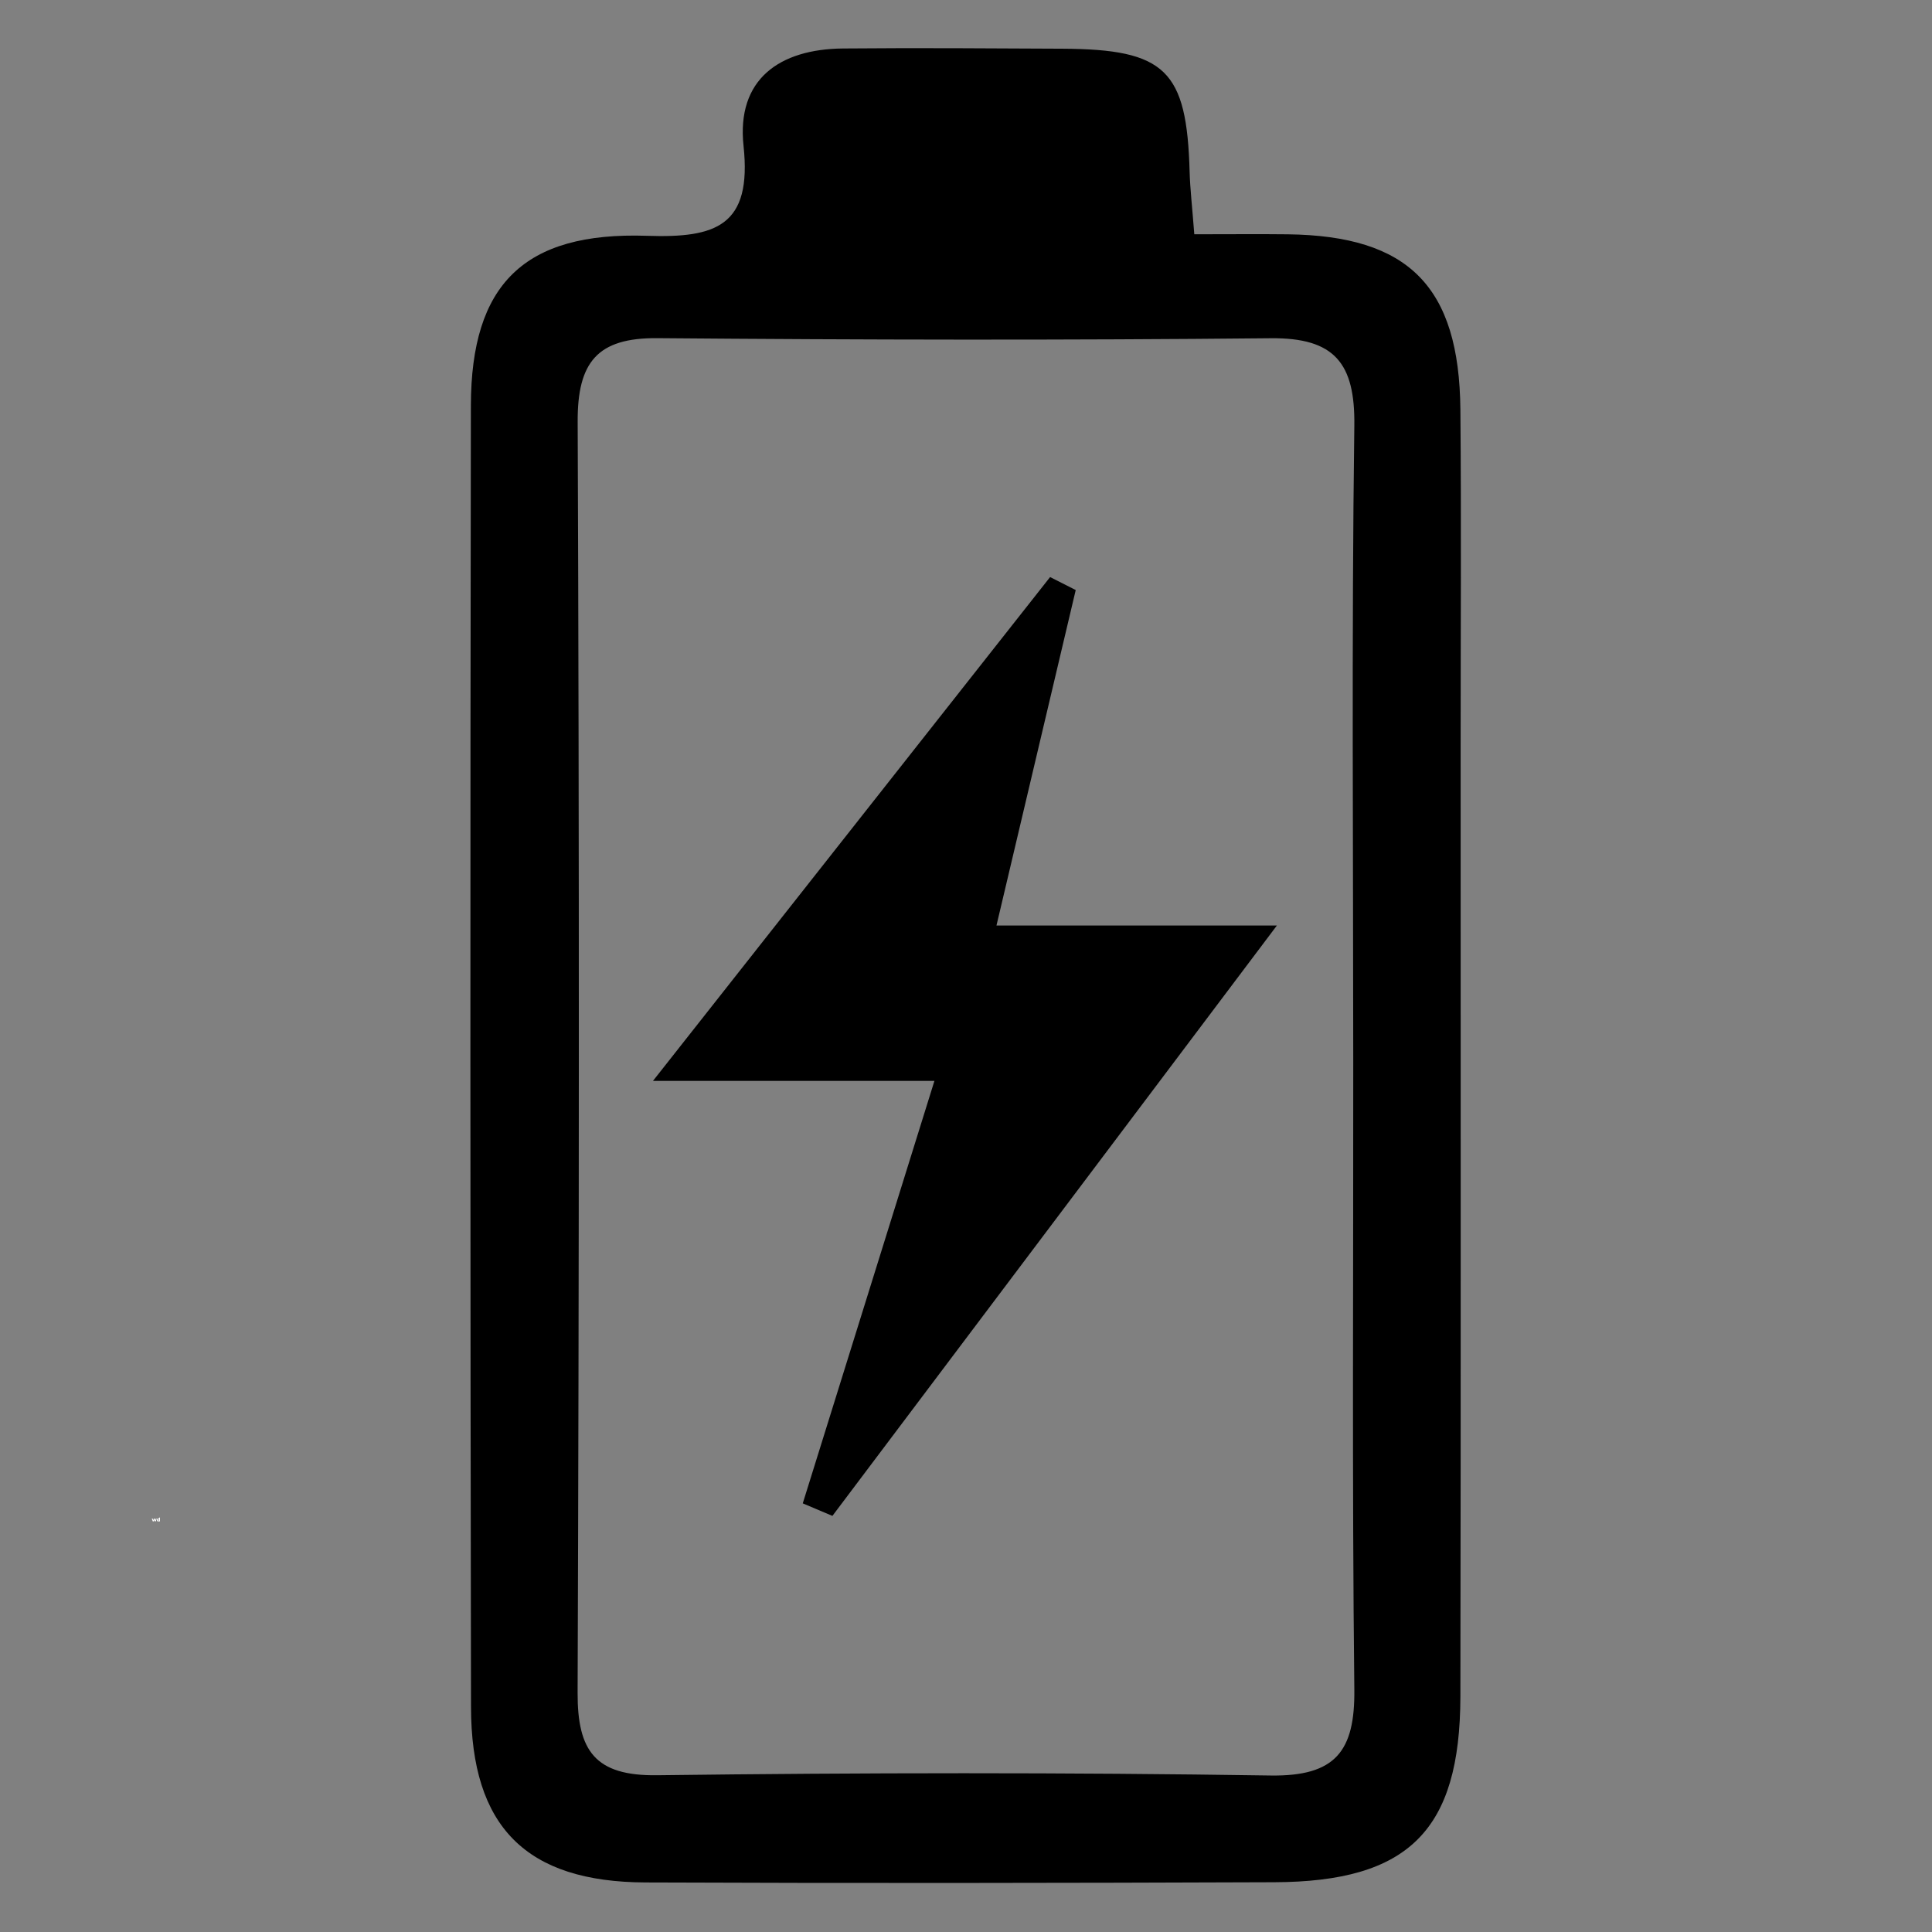 <svg xmlns="http://www.w3.org/2000/svg" xmlns:xlink="http://www.w3.org/1999/xlink" width="500" zoomAndPan="magnify" viewBox="0 0 375 375" height="500" preserveAspectRatio="xMidYMid meet" version="1.0"><rect x="0" y="0" width="375" height="375" fill="#808080" stroke="none"/><defs><g/><clipPath id="bde89f08af"><path d="M 91.031 9.27 L 283.781 9.27 L 283.781 365.52 L 91.031 365.52 Z M 91.031 9.27 " clip-rule="nonzero"/></clipPath><clipPath id="d681527a51"><path d="M 0.281 0.238 L 2 0.238 L 2 1.68 L 0.281 1.68 Z M 0.281 0.238 " clip-rule="nonzero"/></clipPath><clipPath id="5b5a734864"><path d="M 1 0.238 L 2.199 0.238 L 2.199 1.68 L 1 1.68 Z M 1 0.238 " clip-rule="nonzero"/></clipPath><clipPath id="ed18191771"><rect x="0" width="3" y="0" height="2"/></clipPath></defs><g clip-path="url(#bde89f08af)"><path fill="#000000" d="M 231.812 45.473 C 238.766 45.473 244.352 45.414 249.934 45.48 C 273.41 45.762 283.242 55.594 283.461 79.508 C 283.652 101.27 283.508 123.027 283.508 144.797 C 283.5 206.301 283.57 267.801 283.461 329.305 C 283.41 355.297 273.41 365.25 247.316 365.34 C 206.645 365.492 165.965 365.551 125.293 365.383 C 102.109 365.289 91.457 354.598 91.422 331.34 C 91.277 247.125 91.262 162.914 91.398 78.707 C 91.438 55.246 101.656 44.961 125.598 45.77 C 138.969 46.223 145.988 43.867 144.32 28.309 C 142.934 15.387 151.281 9.52 163.66 9.41 C 177.848 9.285 192.035 9.379 206.223 9.453 C 226.242 9.562 230.367 13.613 230.906 33.379 C 231 36.645 231.387 39.902 231.812 45.473 Z M 262.664 205.98 C 262.664 164.859 262.328 123.734 262.875 82.621 C 263.035 70.492 259.047 65.535 246.668 65.652 C 206.98 66.047 167.285 65.973 127.598 65.637 C 115.926 65.535 112.082 70.316 112.125 81.824 C 112.453 164.059 112.41 246.301 112.113 328.547 C 112.074 339.852 115.508 344.727 127.539 344.574 C 167.227 344.07 206.922 344.02 246.602 344.625 C 259.238 344.816 263.012 339.895 262.875 327.914 C 262.422 287.273 262.699 246.621 262.664 205.98 Z M 262.664 205.98 " fill-opacity="1" fill-rule="nonzero"/></g><path fill="#000000" d="M 181.371 209.801 C 163.297 209.801 147.07 209.801 126.742 209.801 C 154.066 175.145 178.941 143.578 203.824 112.008 C 205.484 112.852 207.141 113.684 208.797 114.527 C 203.824 135.59 198.852 156.648 193.414 179.641 C 211.391 179.641 227.633 179.641 247.844 179.641 C 217.586 219.836 189.578 257.035 161.57 294.234 C 159.652 293.426 157.734 292.617 155.816 291.801 C 164.121 265.141 172.426 238.488 181.371 209.801 Z M 181.371 209.801 " fill-opacity="1" fill-rule="nonzero"/><g transform="matrix(1, 0, 0, 1, 29, 294)"><g clip-path="url(#ed18191771)"><g clip-path="url(#d681527a51)"><g fill="#ffffff" fill-opacity="1"><g transform="translate(0.466, 1.299)"><g><path d="M 0.953 -0.547 L 0.766 0 L 0.578 0 L 0.484 -0.297 L 0.375 0 L 0.188 0 L 0 -0.547 L 0.172 -0.547 L 0.281 -0.219 L 0.406 -0.547 L 0.562 -0.547 L 0.672 -0.219 L 0.797 -0.547 Z M 0.953 -0.547 "/></g></g></g></g><g clip-path="url(#5b5a734864)"><g fill="#ffffff" fill-opacity="1"><g transform="translate(1.407, 1.299)"><g><path d="M 0.641 -0.734 L 0.641 0 L 0.453 0 L 0.453 -0.047 C 0.422 -0.004 0.367 0.016 0.297 0.016 C 0.242 0.016 0.195 0.004 0.156 -0.016 C 0.113 -0.047 0.082 -0.082 0.062 -0.125 C 0.039 -0.164 0.031 -0.211 0.031 -0.266 C 0.031 -0.328 0.039 -0.379 0.062 -0.422 C 0.082 -0.461 0.113 -0.492 0.156 -0.516 C 0.195 -0.535 0.242 -0.547 0.297 -0.547 C 0.359 -0.547 0.41 -0.531 0.453 -0.5 L 0.453 -0.734 Z M 0.344 -0.141 C 0.375 -0.141 0.398 -0.148 0.422 -0.172 C 0.441 -0.203 0.453 -0.234 0.453 -0.266 C 0.453 -0.305 0.441 -0.336 0.422 -0.359 C 0.398 -0.391 0.375 -0.406 0.344 -0.406 C 0.301 -0.406 0.27 -0.391 0.25 -0.359 C 0.227 -0.336 0.219 -0.305 0.219 -0.266 C 0.219 -0.234 0.227 -0.203 0.25 -0.172 C 0.27 -0.148 0.301 -0.141 0.344 -0.141 Z M 0.344 -0.141 "/></g></g></g></g></g></g></svg>